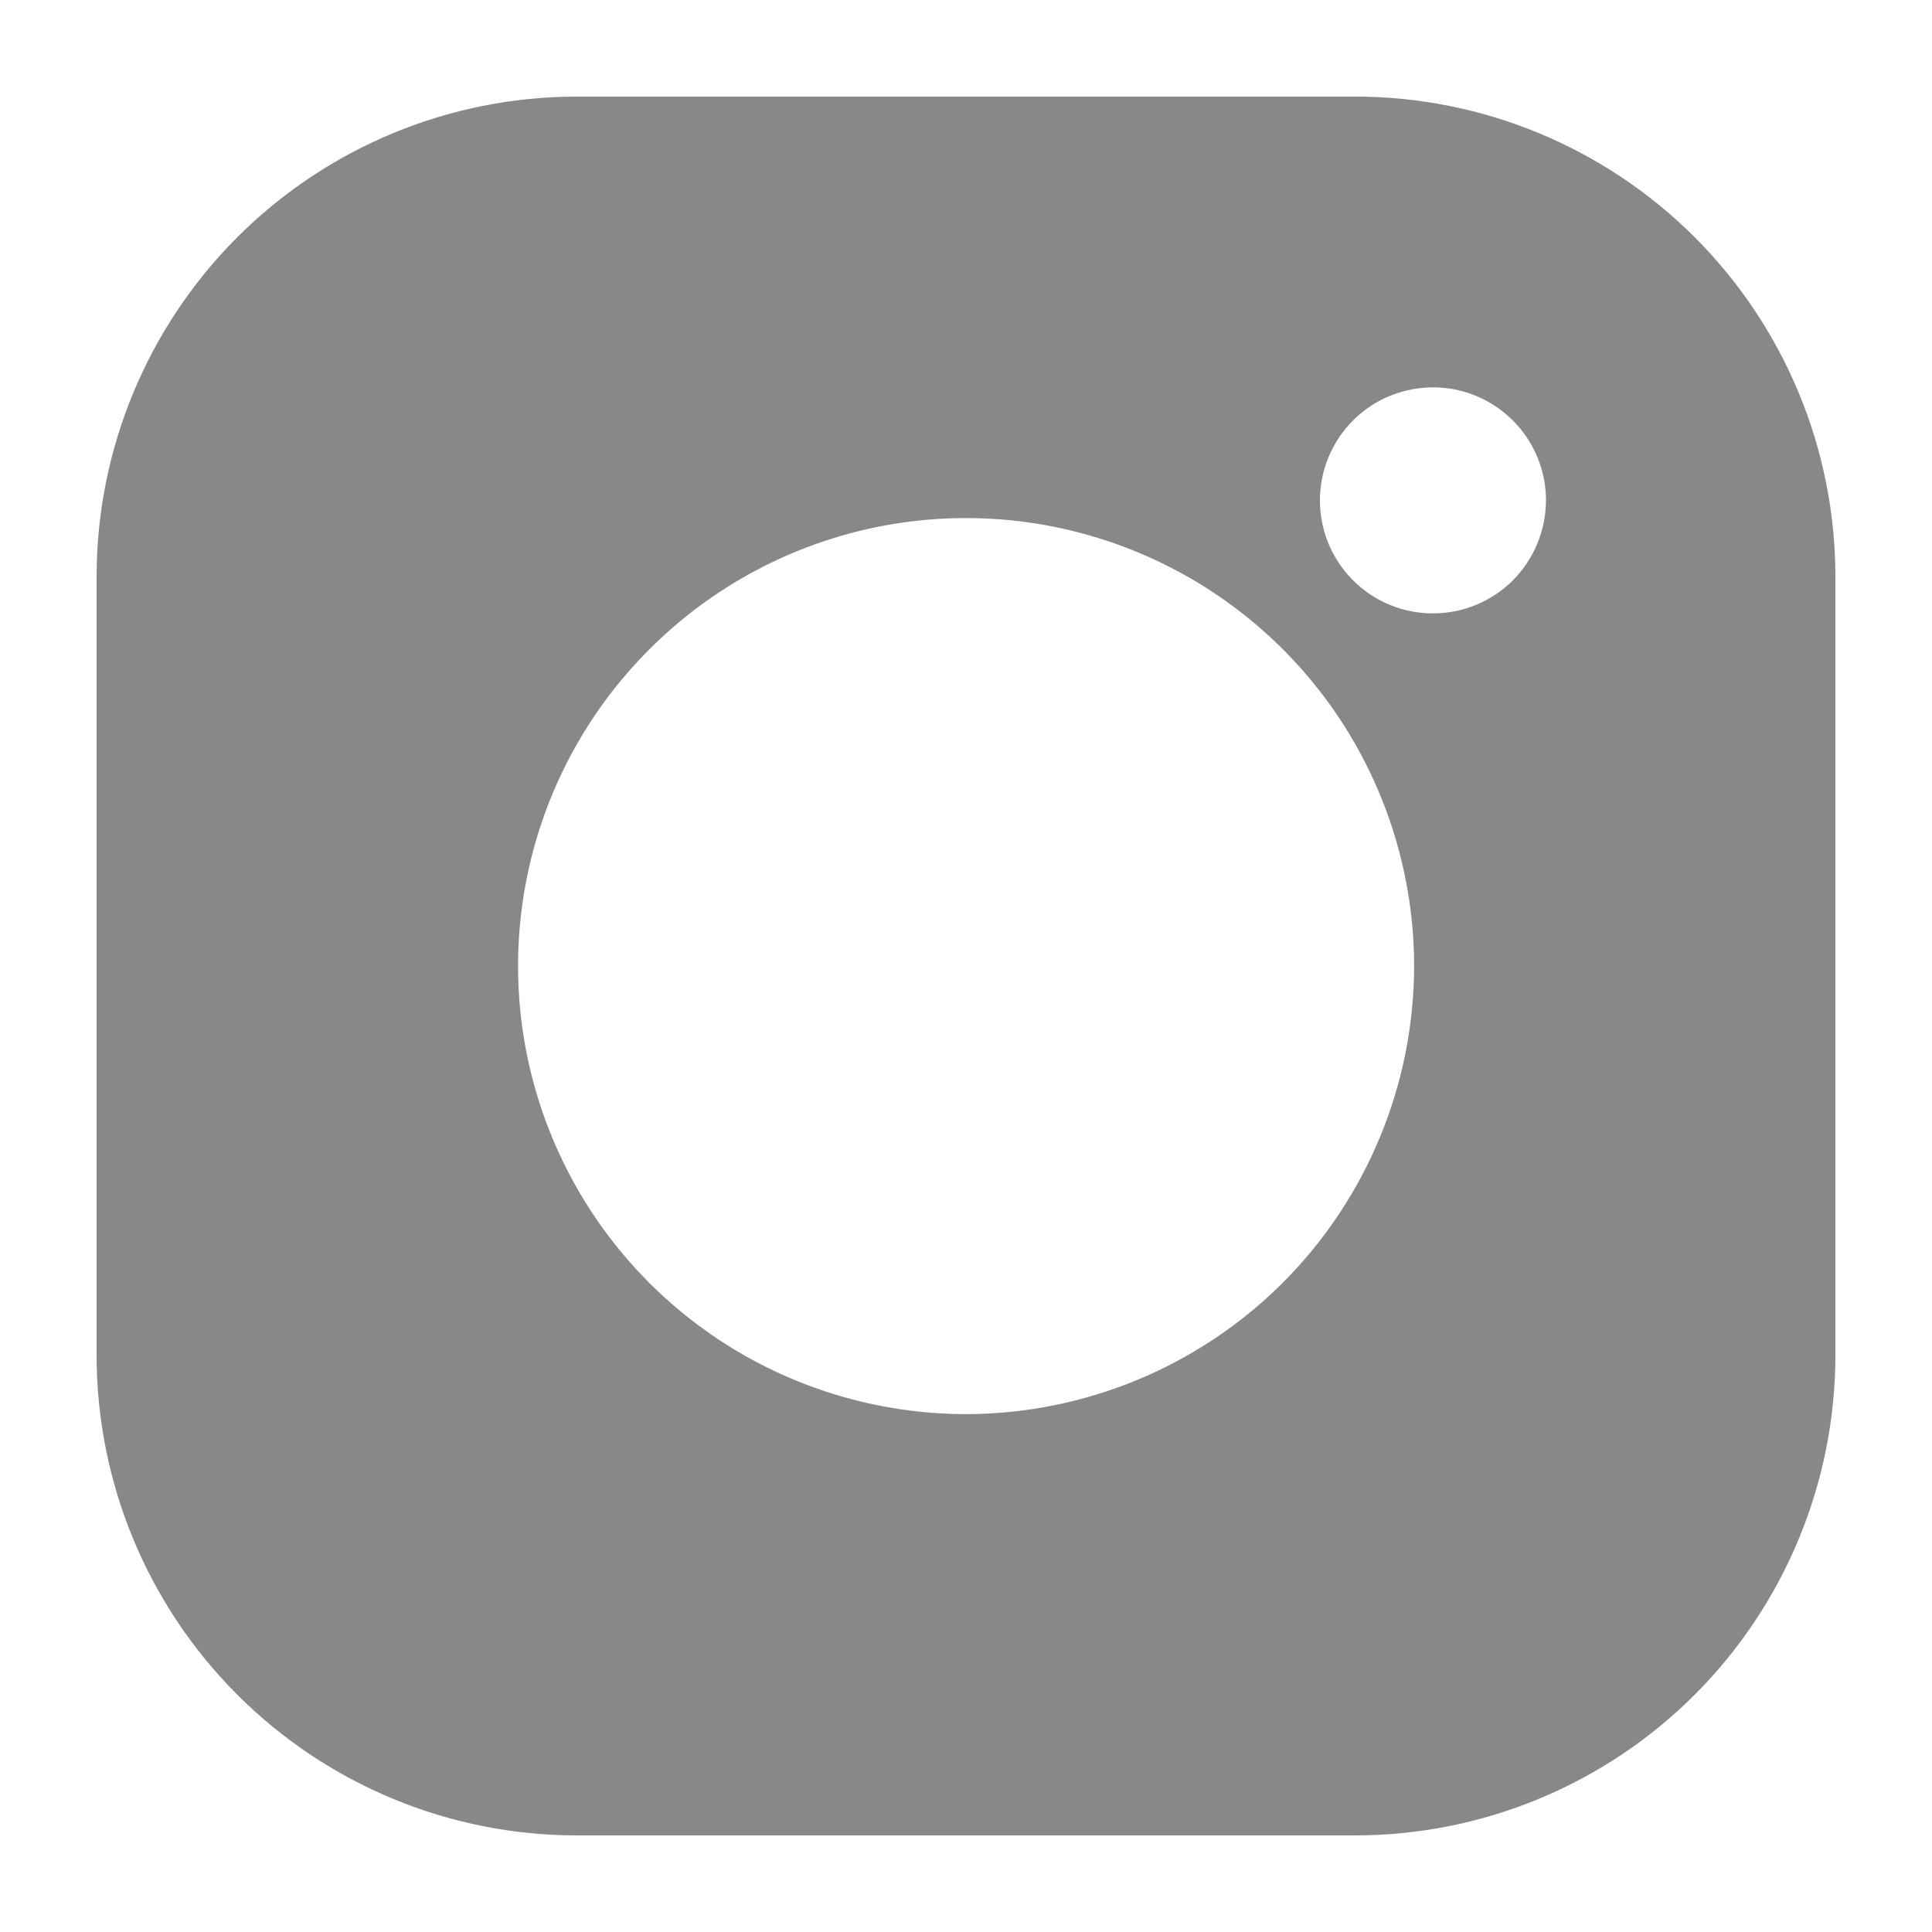 <svg width="20" height="20" viewBox="0 0 20 20" fill="none" xmlns="http://www.w3.org/2000/svg">
<path d="M14.033 1H5.967C4.65 1.001 3.388 1.525 2.456 2.456C1.525 3.388 1.001 4.65 1 5.967L1 14.032C1.001 15.349 1.525 16.612 2.456 17.543C3.387 18.475 4.65 18.999 5.967 19H14.032C15.349 18.999 16.612 18.475 17.543 17.544C18.474 16.613 18.998 15.35 19 14.033V5.967C18.999 4.65 18.475 3.388 17.544 2.456C16.612 1.525 15.35 1.001 14.033 1ZM10 14.639C9.083 14.638 8.186 14.366 7.424 13.857C6.661 13.347 6.067 12.623 5.716 11.775C5.365 10.928 5.273 9.995 5.452 9.096C5.631 8.196 6.073 7.37 6.722 6.722C7.37 6.073 8.196 5.631 9.096 5.452C9.995 5.273 10.928 5.365 11.775 5.716C12.623 6.067 13.347 6.661 13.857 7.424C14.366 8.186 14.638 9.083 14.639 10C14.637 11.23 14.148 12.409 13.279 13.279C12.409 14.148 11.23 14.637 10 14.639ZM15.661 6.008C15.47 6.199 15.218 6.318 14.948 6.344C14.679 6.371 14.409 6.303 14.184 6.153C13.959 6.002 13.793 5.779 13.714 5.52C13.636 5.261 13.649 4.982 13.753 4.732C13.857 4.482 14.043 4.276 14.282 4.148C14.521 4.021 14.796 3.98 15.062 4.032C15.327 4.085 15.566 4.228 15.738 4.438C15.91 4.647 16.004 4.909 16.004 5.18C16.003 5.49 15.88 5.787 15.661 6.008Z" fill="#888888"/>
</svg>
